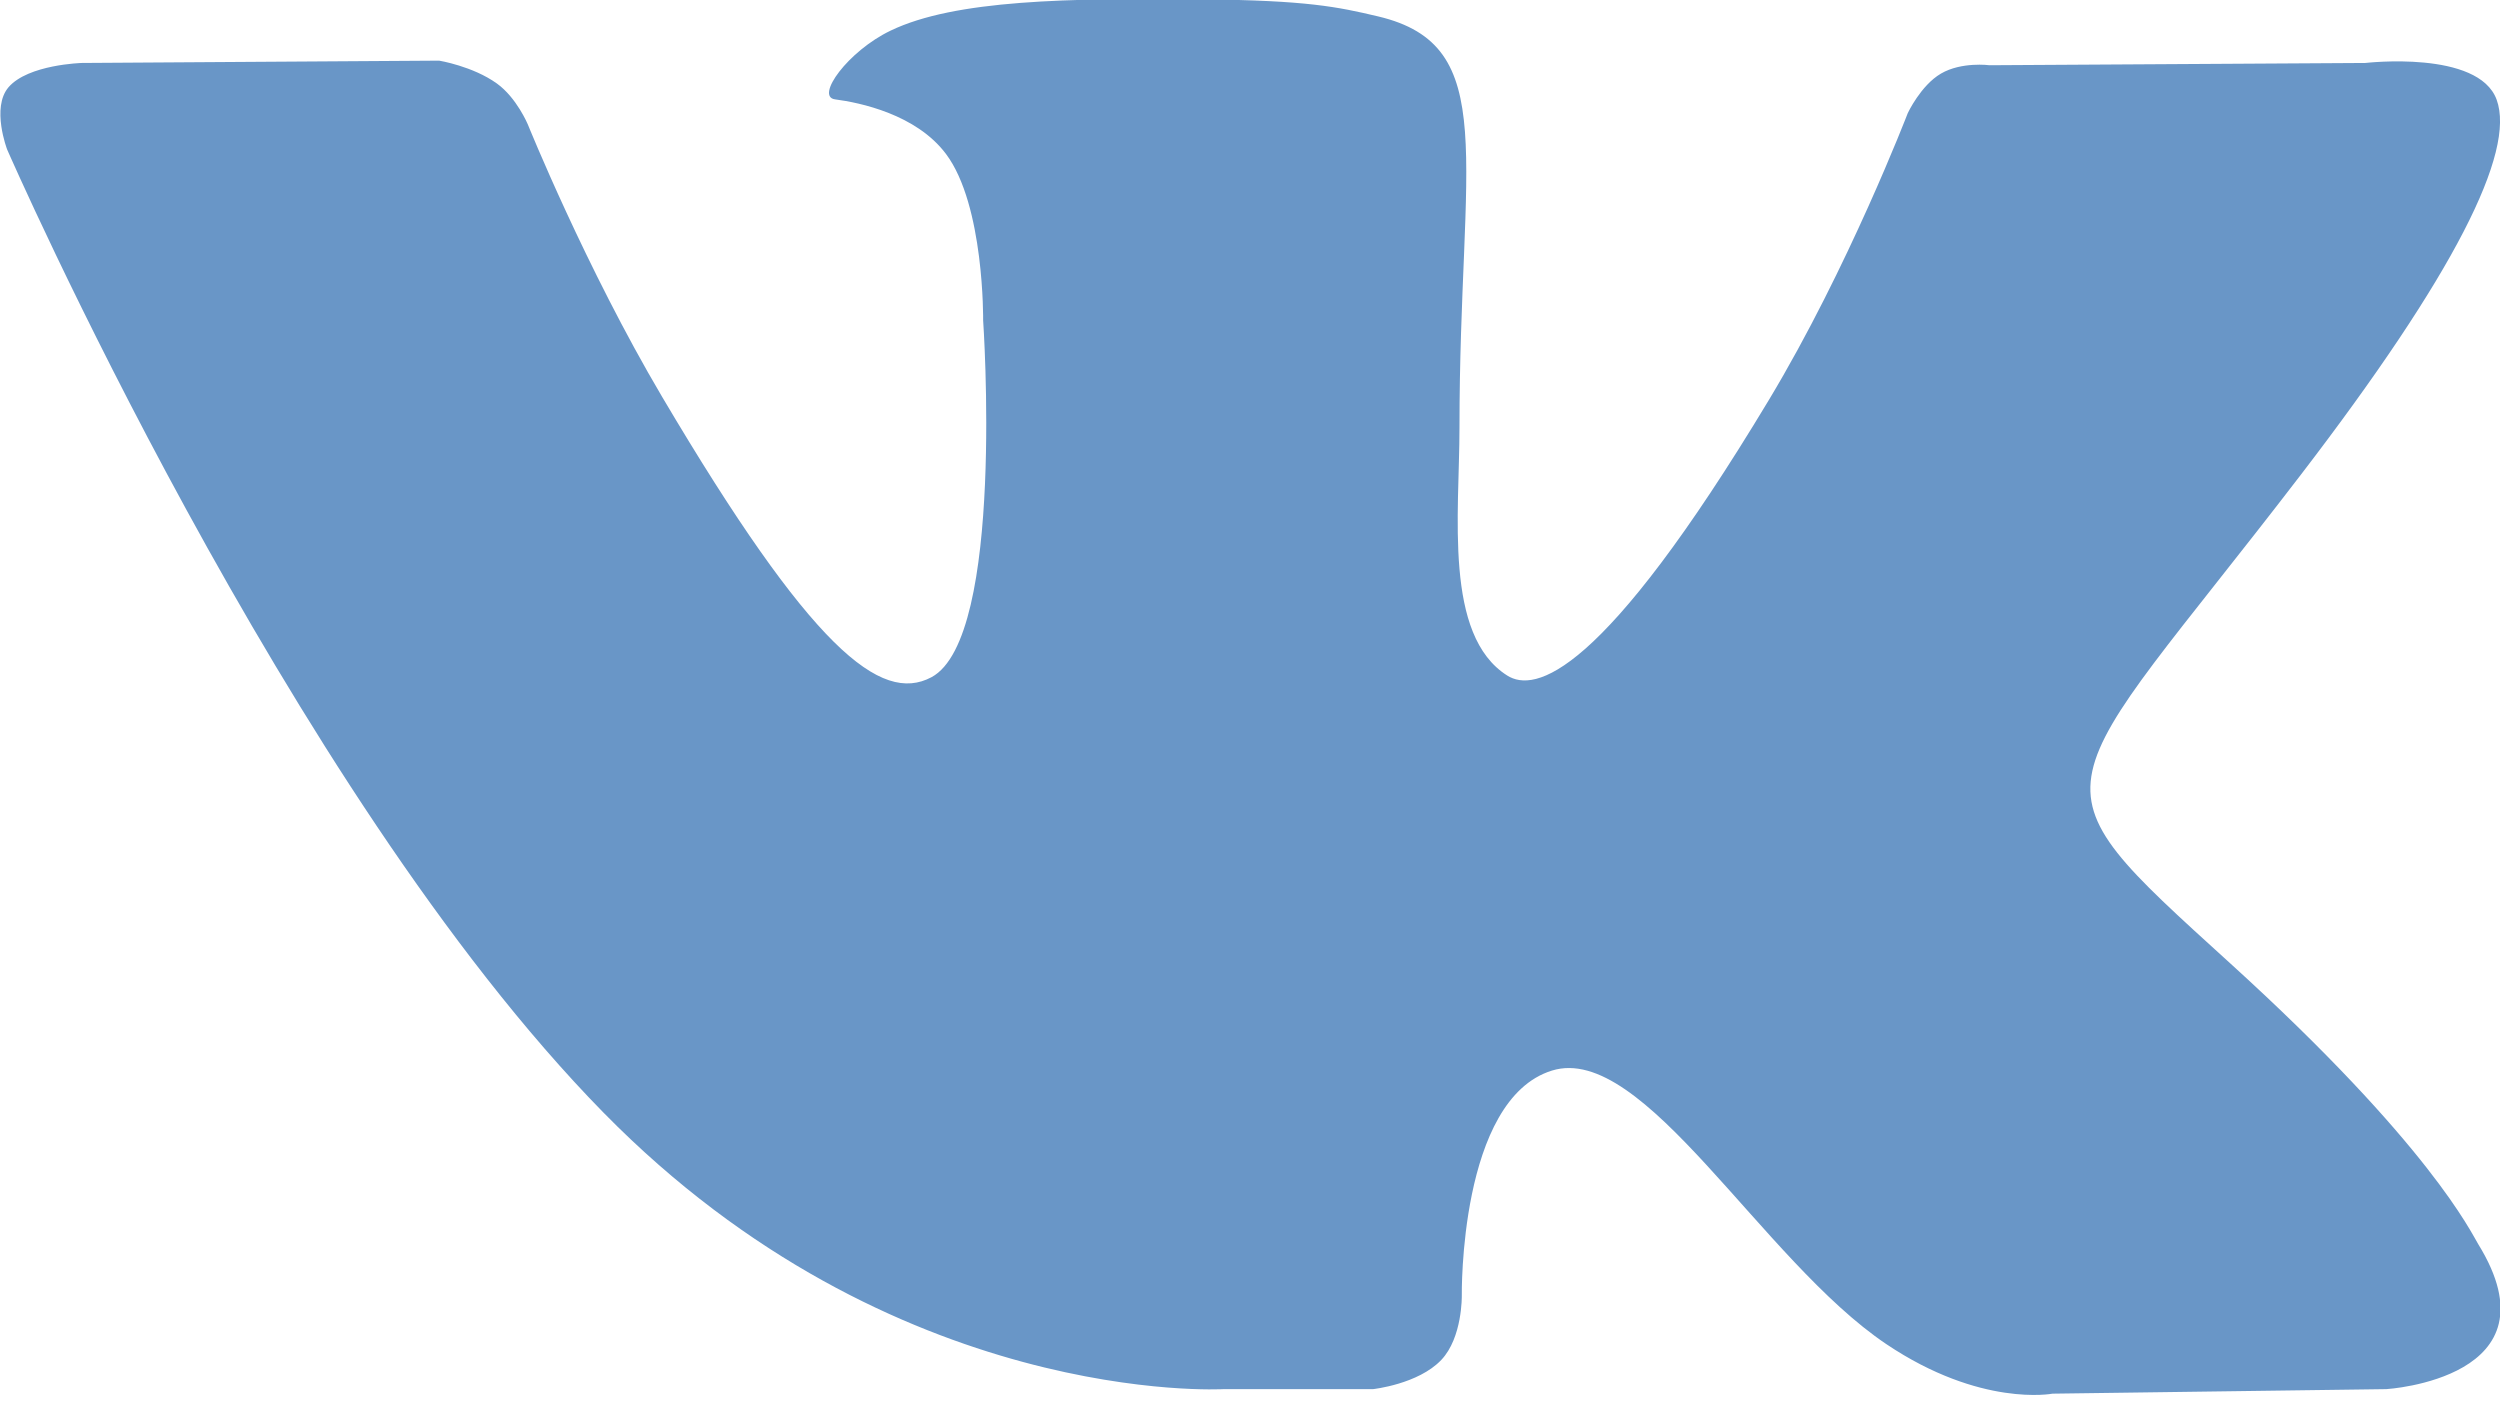 <svg xmlns="http://www.w3.org/2000/svg" xmlns:xlink="http://www.w3.org/1999/xlink" preserveAspectRatio="xMidYMid" width="43" height="24.22" viewBox="0 0 43 24.22">
  <defs>
    <style>
      .cls-1 {
        fill: #6996c7;
        fill-rule: evenodd;
      }
    </style>
  </defs>
  <path d="M21.047,23.893 L23.617,23.893 C23.617,23.893 24.393,23.809 24.790,23.391 C25.155,23.007 25.143,22.286 25.143,22.286 C25.143,22.286 25.093,18.911 26.693,18.414 C28.271,17.924 30.298,21.676 32.445,23.119 C34.069,24.210 35.303,23.971 35.303,23.971 L41.046,23.893 C41.046,23.893 44.050,23.711 42.626,21.400 C42.509,21.211 41.796,19.690 38.355,16.565 C34.755,13.293 35.237,13.823 39.575,8.165 C42.217,4.719 43.272,2.615 42.942,1.714 C42.628,0.856 40.685,1.083 40.685,1.083 L34.219,1.122 C34.219,1.122 33.739,1.058 33.384,1.266 C33.037,1.469 32.814,1.945 32.814,1.945 C32.814,1.945 31.790,4.611 30.425,6.879 C27.546,11.664 26.395,11.917 25.924,11.619 C24.829,10.927 25.103,8.838 25.103,7.353 C25.103,2.716 25.821,0.783 23.703,0.282 C23.001,0.116 22.483,0.007 20.685,-0.011 C18.378,-0.034 16.425,-0.005 15.320,0.526 C14.584,0.878 14.017,1.664 14.363,1.709 C14.790,1.765 15.758,1.965 16.271,2.648 C16.933,3.530 16.910,5.511 16.910,5.511 C16.910,5.511 17.291,10.970 16.021,11.648 C15.149,12.113 13.954,11.164 11.387,6.823 C10.072,4.599 9.079,2.141 9.079,2.141 C9.079,2.141 8.887,1.681 8.546,1.436 C8.132,1.138 7.553,1.043 7.553,1.043 L1.408,1.083 C1.408,1.083 0.486,1.108 0.147,1.500 C-0.154,1.850 0.123,2.572 0.123,2.572 C0.123,2.572 4.933,13.586 10.380,19.137 C15.375,24.227 21.047,23.893 21.047,23.893 Z" class="cls-1"/>
</svg>


